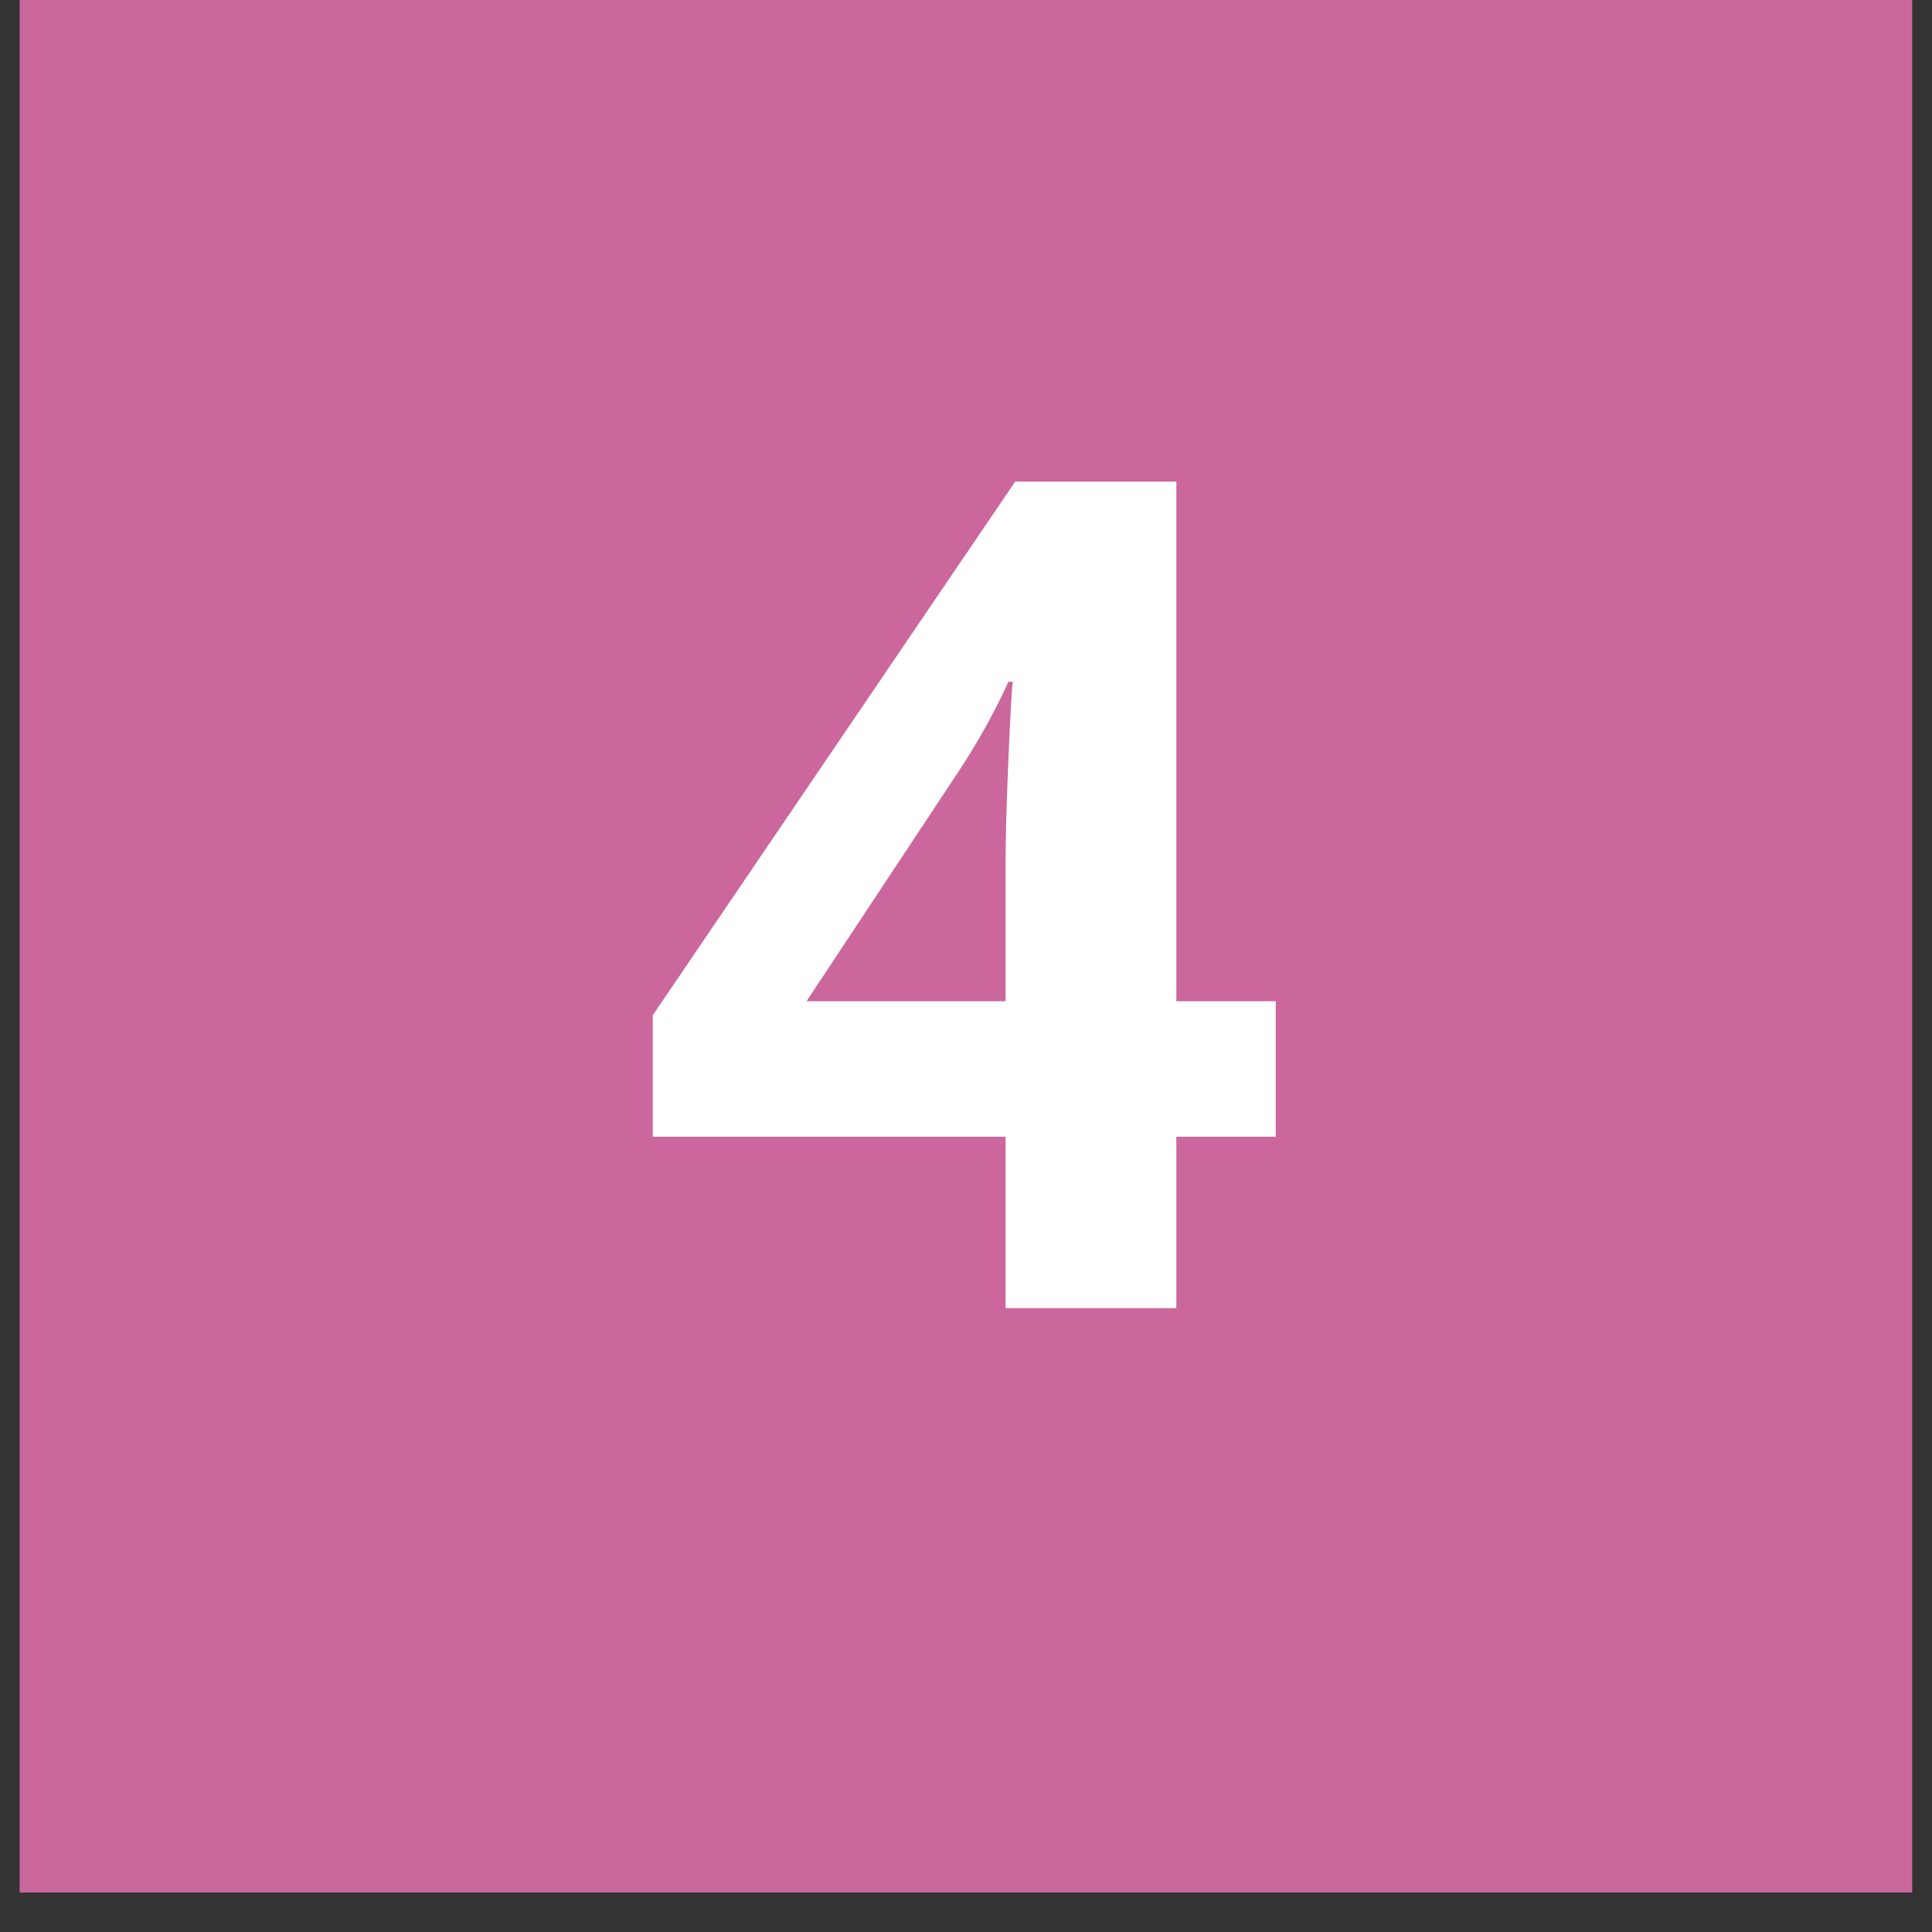 <svg xmlns="http://www.w3.org/2000/svg" xmlns:xlink="http://www.w3.org/1999/xlink" width="64" zoomAndPan="magnify" viewBox="0 0 48 48" height="64" preserveAspectRatio="xMidYMid meet" version="1.0"><rect x="0" y="0" width="48" height="48" fill="#333333" stroke="none"/><defs><g/><clipPath id="55c7746079"><path d="M 0.488 0 L 47.508 0 L 47.508 47.02 L 0.488 47.02 Z M 0.488 0 " clip-rule="nonzero"/></clipPath></defs><g clip-path="url(#55c7746079)"><path fill="#cb679d" d="M 0.488 0 L 47.512 0 L 47.512 47.02 L 0.488 47.02 Z M 0.488 0 " fill-opacity="1" fill-rule="nonzero"/></g><g fill="#ffffff" fill-opacity="1"><g transform="translate(15.726, 32.5)"><g><path d="M 15.969 -4.258 L 13.5 -4.258 L 13.5 0 L 9.258 0 L 9.258 -4.258 L 0.492 -4.258 L 0.492 -7.277 L 9.496 -20.535 L 13.5 -20.535 L 13.5 -7.625 L 15.969 -7.625 Z M 9.258 -7.625 L 9.258 -11.109 C 9.258 -11.691 9.281 -12.535 9.328 -13.637 C 9.375 -14.742 9.41 -15.387 9.438 -15.562 L 9.328 -15.562 C 8.98 -14.797 8.562 -14.047 8.078 -13.316 L 4.312 -7.625 Z M 9.258 -7.625 "/></g></g></g></svg>